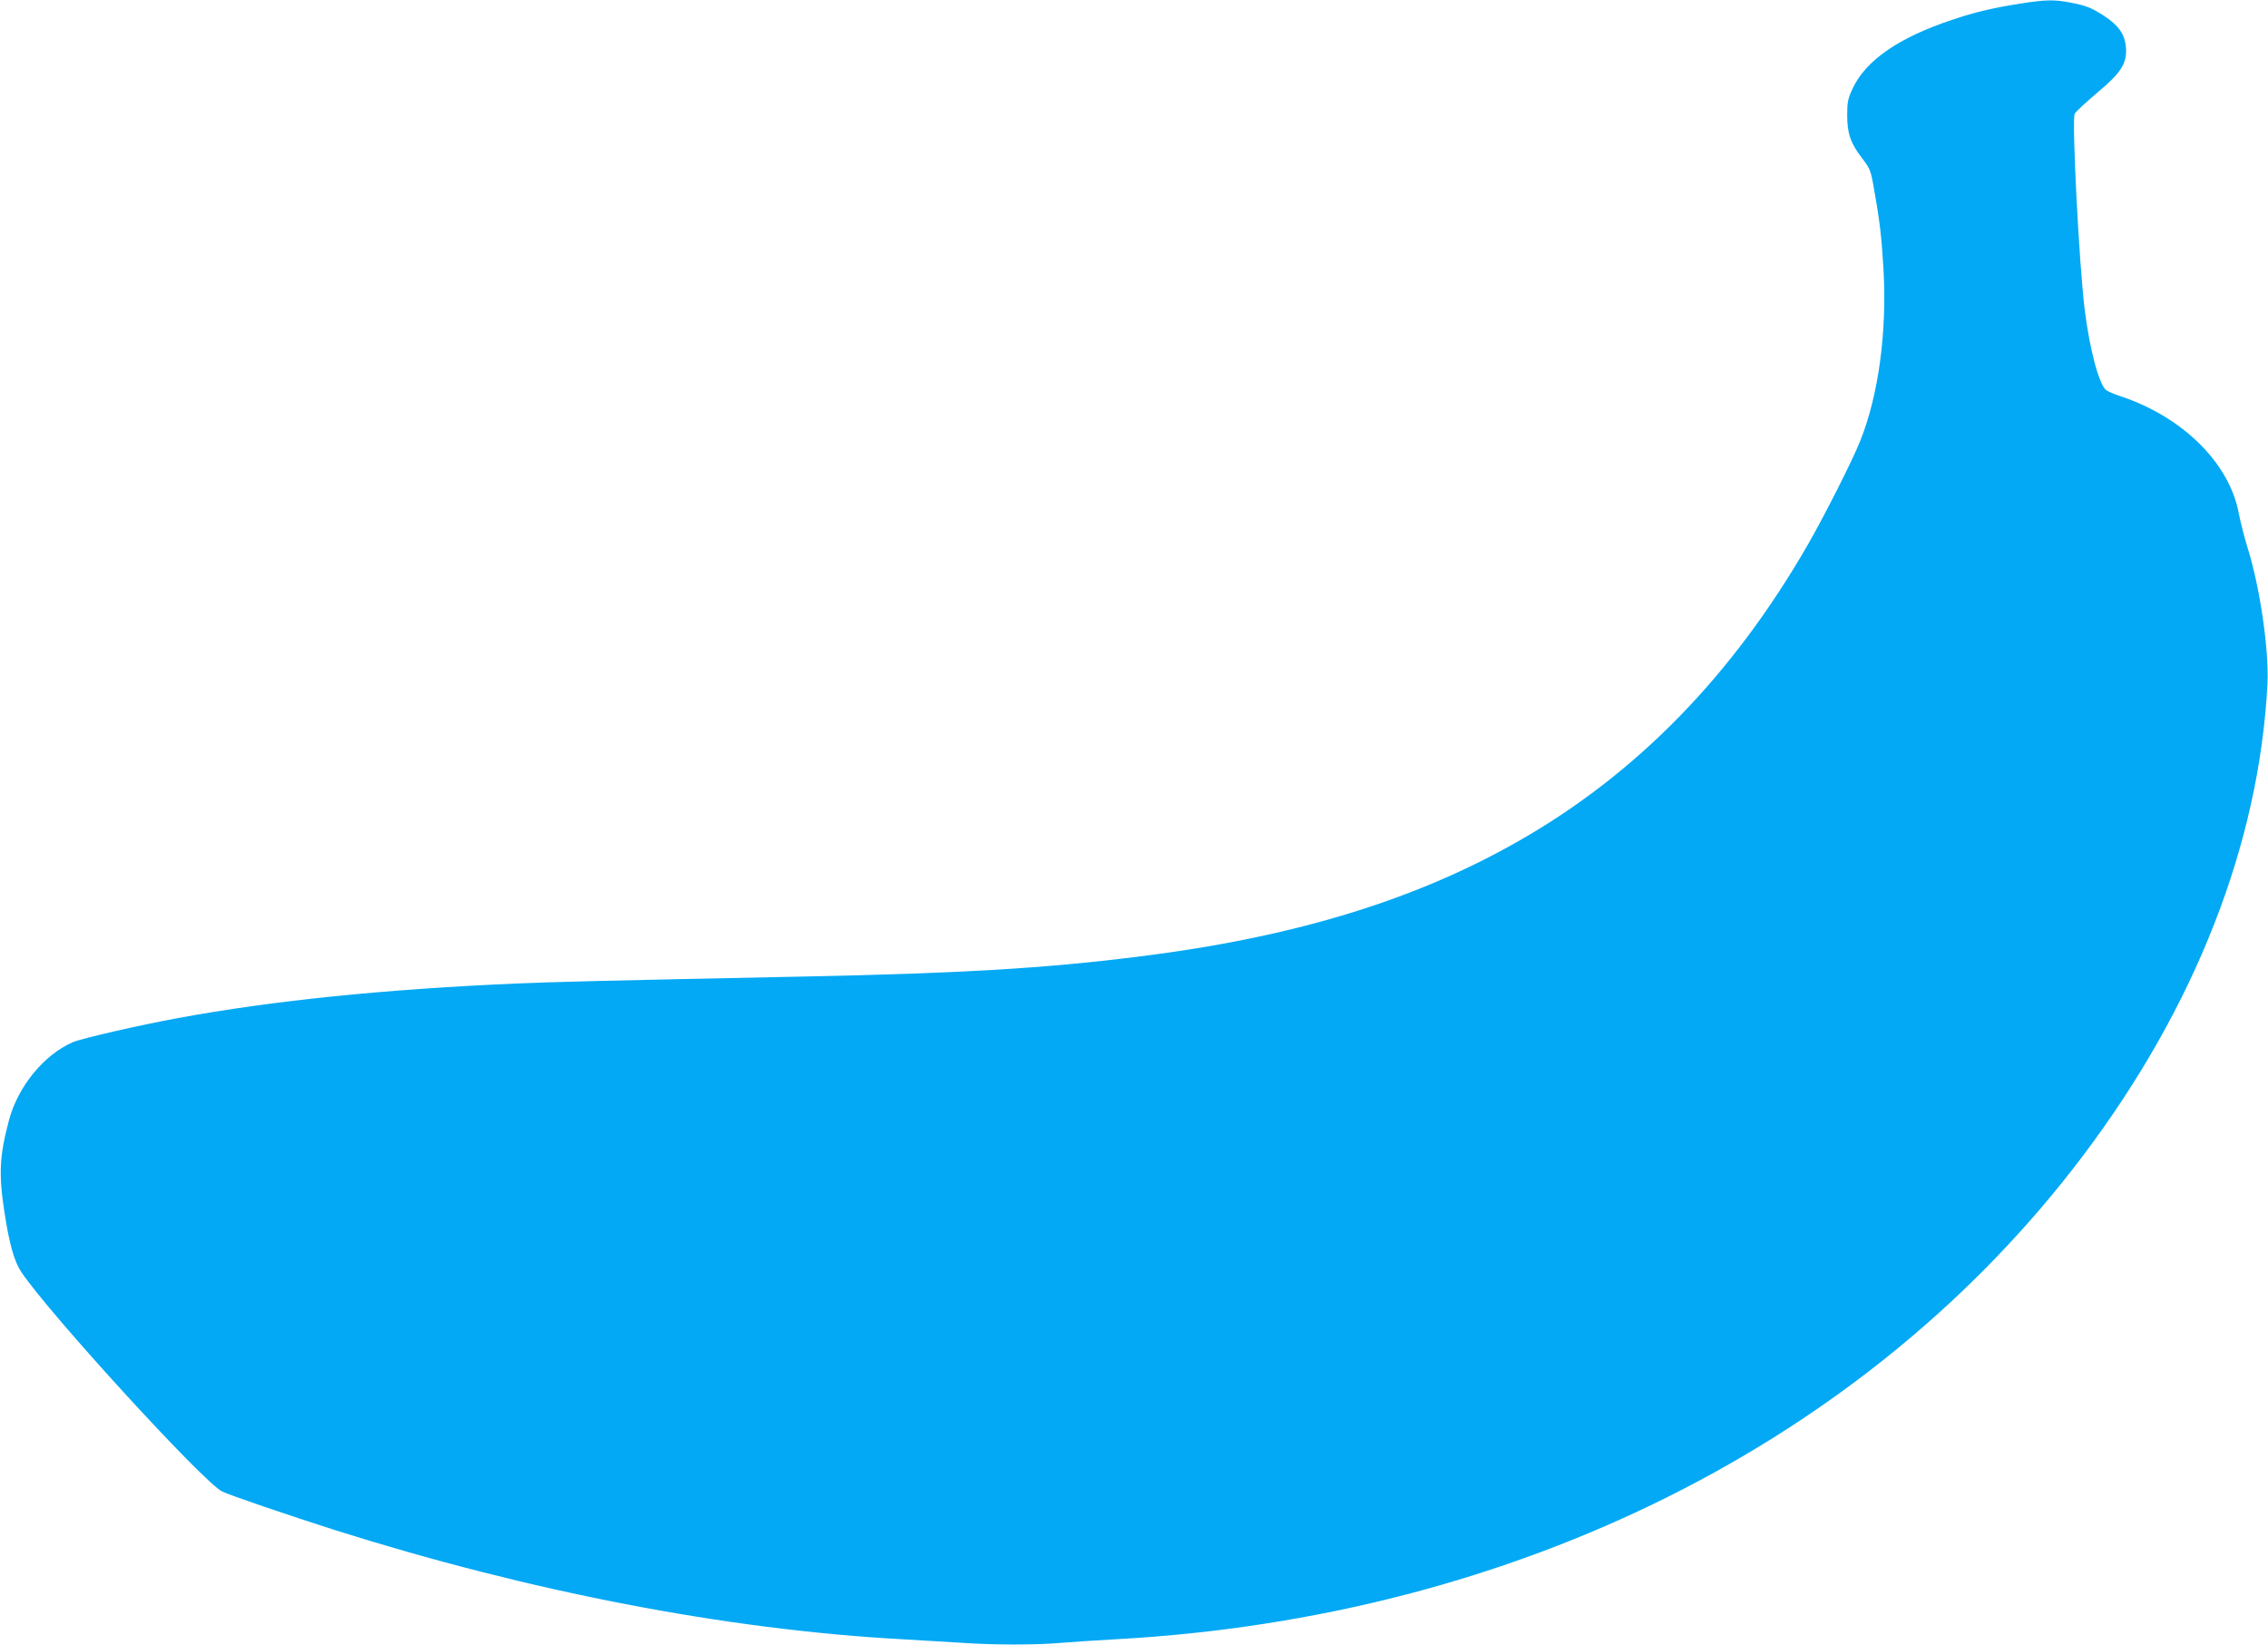 <?xml version="1.0" standalone="no"?>
<!DOCTYPE svg PUBLIC "-//W3C//DTD SVG 20010904//EN"
 "http://www.w3.org/TR/2001/REC-SVG-20010904/DTD/svg10.dtd">
<svg version="1.0" xmlns="http://www.w3.org/2000/svg"
 width="1280pt" height="928pt" viewBox="0 0 1280 928"
 preserveAspectRatio="xMidYMid meet">
<g transform="translate(0,928) scale(0.1,-0.1)"
fill="#03a9f4" stroke="none">
<path d="M11404 9260 c-164 -26 -256 -48 -384 -91 -300 -99 -488 -228 -563
-386 -28 -60 -32 -78 -32 -153 0 -104 19 -158 85 -244 45 -59 49 -68 68 -182
32 -179 41 -262 52 -445 20 -353 -28 -708 -131 -966 -42 -107 -201 -421 -294
-583 -427 -743 -973 -1302 -1645 -1682 -587 -333 -1274 -540 -2142 -647 -532
-66 -992 -93 -1858 -111 -1183 -24 -1438 -31 -1650 -40 -749 -33 -1367 -96
-1906 -195 -218 -40 -545 -115 -593 -136 -163 -71 -309 -249 -360 -439 -54
-202 -59 -305 -26 -520 28 -181 55 -278 96 -339 157 -234 1023 -1181 1132
-1237 36 -19 377 -135 637 -218 1102 -348 2211 -562 3200 -616 107 -6 259 -15
336 -20 181 -13 427 -13 568 0 61 5 199 14 306 20 2258 124 4240 1116 5457
2730 634 841 993 1759 1040 2660 9 190 -41 540 -111 765 -19 61 -41 148 -50
194 -51 284 -313 546 -665 664 -39 13 -77 29 -85 36 -40 33 -92 228 -120 450
-32 250 -74 1077 -57 1109 6 12 63 64 125 117 138 115 172 168 164 260 -6 71
-42 122 -121 174 -75 48 -101 59 -195 77 -91 17 -137 16 -278 -6z"/>
</g>
</svg>
